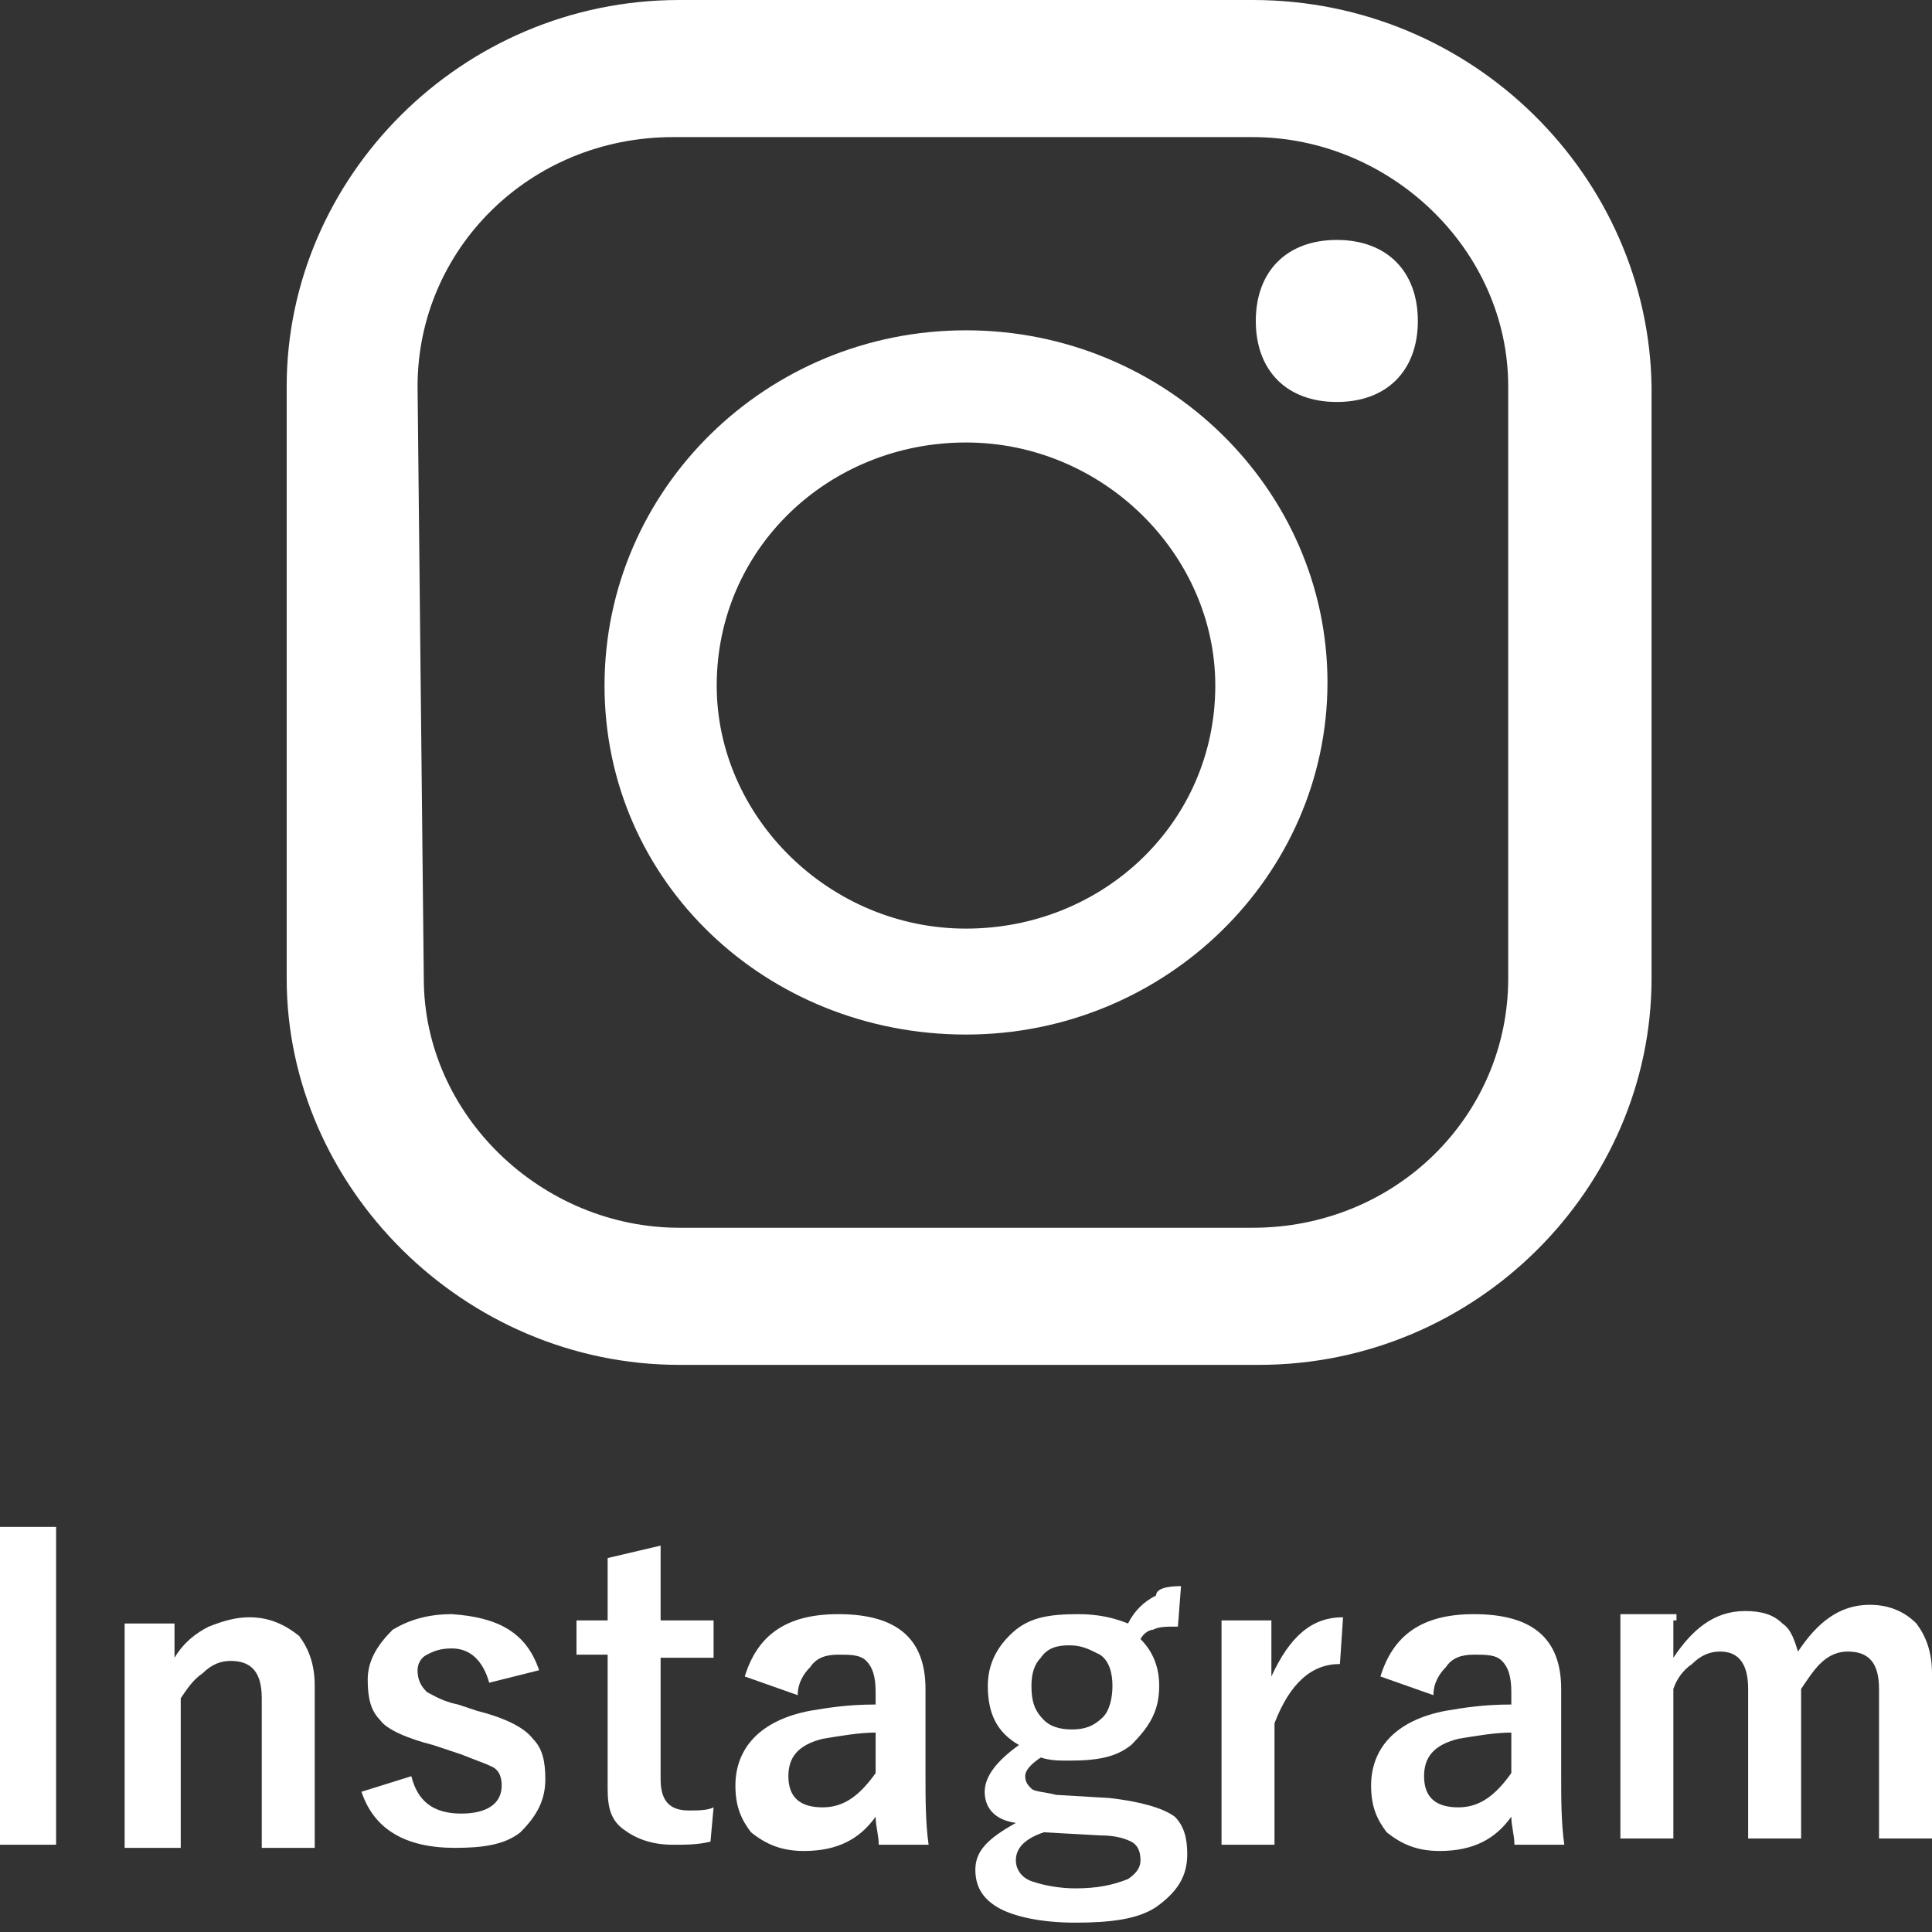 <?xml version="1.0" encoding="utf-8"?>
<!-- Generator: Adobe Illustrator 27.3.1, SVG Export Plug-In . SVG Version: 6.00 Build 0)  -->
<svg version="1.1" id="レイヤー_1" xmlns="http://www.w3.org/2000/svg" xmlns:xlink="http://www.w3.org/1999/xlink" x="0px"
	 y="0px" viewBox="0 0 62 62" style="enable-background:new 0 0 62 62;" xml:space="preserve">
<rect x="0" y="0" width="62" height="62" fill="#333333" stroke="none"/>
<style type="text/css">
	.st0{fill:#FFFFFF;}
</style>
<g>
	<path class="st0" d="M40.2,0H21.8c-7,0-12.6,5.7-12.6,12.4v19c0,6.7,5.7,12.4,12.6,12.4h18.6c7,0,12.6-5.7,12.6-12.4v-19
		C52.9,5.7,47.3,0,40.2,0z M13.4,12.4c0-4.4,3.6-8,8.2-8h18.6c4.4,0,8.2,3.6,8.2,8v19c0,4.4-3.6,8-8.2,8H21.8c-4.4,0-8.2-3.6-8.2-8
		L13.4,12.4L13.4,12.4z"/>
	<path class="st0" d="M31,33.2c6.4,0,11.6-5.1,11.6-11.3S37.4,10.6,31,10.6S19.4,15.7,19.4,22S24.6,33.2,31,33.2z M31,14.2
		c4.4,0,8,3.6,8,7.8c0,4.4-3.6,7.8-8,7.8s-8-3.6-8-7.8C23,17.6,26.6,14.2,31,14.2z"/>
	<path class="st0" d="M42.9,12.9c1.6,0,2.6-1,2.6-2.6s-1-2.6-2.6-2.6s-2.6,1-2.6,2.6S41.3,12.9,42.9,12.9z"/>
</g>
<g>
	<path class="st0" d="M1.8,49v10.2H0V49H1.8z"/>
	<path class="st0" d="M5.6,52v1.2c0.3-0.5,0.7-0.8,1.1-1C7.2,52,7.6,51.9,8,51.9c0.6,0,1.1,0.2,1.6,0.6c0.3,0.4,0.5,0.9,0.5,1.6v5.2
		H8.4v-4.8c0-0.8-0.3-1.2-1-1.2c-0.3,0-0.6,0.1-0.9,0.4c-0.3,0.2-0.5,0.5-0.7,0.8v4.8H4v-7.2h1.6V52z"/>
	<path class="st0" d="M17.3,53.6l-1.6,0.4c-0.2-0.7-0.6-1.1-1.2-1.1c-0.4,0-0.6,0.1-0.8,0.2c-0.2,0.1-0.3,0.3-0.3,0.5
		c0,0.3,0.1,0.5,0.3,0.7c0.2,0.1,0.5,0.3,1,0.4l0.6,0.2c0.8,0.2,1.5,0.5,1.8,0.9c0.3,0.3,0.4,0.7,0.4,1.3c0,0.7-0.3,1.2-0.8,1.7
		c-0.5,0.4-1.2,0.5-2.1,0.5c-1.6,0-2.6-0.6-3-1.8l1.6-0.5c0.2,0.8,0.7,1.2,1.6,1.2c0.8,0,1.3-0.3,1.3-0.9c0-0.3-0.1-0.5-0.3-0.6
		c-0.2-0.1-0.5-0.2-1-0.4L13.9,56c-0.8-0.2-1.5-0.5-1.7-0.8c-0.3-0.3-0.4-0.7-0.4-1.3c0-0.6,0.3-1.1,0.8-1.6
		c0.5-0.3,1.1-0.5,1.9-0.5C16,51.9,16.9,52.4,17.3,53.6z"/>
	<path class="st0" d="M21.2,49.6V52h1.7v1.2h-1.7v3.9c0,0.7,0.3,1,0.9,1c0.3,0,0.6,0,0.8-0.1l-0.1,1.1c-0.4,0.1-0.8,0.1-1.2,0.1
		c-0.7,0-1.2-0.2-1.6-0.5c-0.4-0.3-0.5-0.7-0.5-1.3v-4.3h-1V52h1v-2L21.2,49.6z"/>
	<path class="st0" d="M23.9,53.8c0.4-1.3,1.3-2,3-2c1.9,0,2.8,0.8,2.8,2.4v2.8c0,0.7,0,1.5,0.1,2.2h-1.6c0-0.3-0.1-0.6-0.1-0.9
		c-0.5,0.7-1.2,1.1-2.3,1.1c-0.7,0-1.2-0.2-1.7-0.6c-0.3-0.4-0.5-0.8-0.5-1.5c0-1.2,0.8-2.1,2.4-2.4c0.6-0.1,1.2-0.2,2.1-0.2v-0.4
		c0-0.5-0.1-0.8-0.3-1c-0.2-0.2-0.5-0.2-0.9-0.2c-0.4,0-0.7,0.1-0.9,0.4c-0.2,0.2-0.4,0.5-0.4,0.9L23.9,53.8z M28.1,55.6
		c-0.5,0-1.1,0.1-1.7,0.2c-0.8,0.2-1.1,0.6-1.1,1.2c0,0.7,0.4,1,1.1,1c0.7,0,1.2-0.4,1.7-1.1V55.6z"/>
	<path class="st0" d="M37.9,50.9l-0.1,1.3c-0.4,0-0.6,0-0.8,0.1c-0.1,0-0.3,0.1-0.4,0.3c0.4,0.4,0.6,0.9,0.6,1.5
		c0,0.8-0.3,1.3-0.9,1.9c-0.5,0.4-1.1,0.5-2,0.5c-0.3,0-0.6,0-0.9-0.1c-0.3,0.2-0.5,0.4-0.5,0.6c0,0.2,0.1,0.3,0.2,0.4
		s0.4,0.1,0.8,0.2l1.7,0.1c0.9,0.1,1.7,0.3,2.1,0.6c0.3,0.3,0.4,0.7,0.4,1.2c0,0.7-0.3,1.2-1,1.7c-0.6,0.4-1.5,0.5-2.6,0.5
		c-1.1,0-2-0.2-2.5-0.5s-0.7-0.7-0.7-1.2c0-0.6,0.4-1,1.3-1.5c-0.7-0.1-1-0.5-1-1c0-0.5,0.4-1,1.1-1.5c-0.7-0.4-1-1-1-1.9
		c0-0.7,0.3-1.3,0.9-1.8c0.5-0.4,1.1-0.5,2-0.5c0.6,0,1.1,0.1,1.6,0.3c0.2-0.4,0.5-0.7,0.9-0.9C37.1,51,37.4,50.9,37.9,50.9z
		 M33.5,58.8c-0.6,0.2-0.9,0.5-0.9,0.9c0,0.3,0.2,0.6,0.6,0.7c0.3,0.1,0.8,0.2,1.3,0.2c0.7,0,1.2-0.1,1.7-0.3
		c0.3-0.2,0.4-0.4,0.4-0.6c0-0.3-0.1-0.5-0.3-0.6c-0.2-0.1-0.5-0.2-1-0.2L33.5,58.8z M34.3,52.8c-0.4,0-0.7,0.1-0.9,0.4
		c-0.2,0.2-0.3,0.5-0.3,0.9c0,0.5,0.1,0.8,0.4,1.1c0.2,0.2,0.5,0.3,0.9,0.3c0.4,0,0.7-0.1,1-0.4c0.2-0.2,0.3-0.6,0.3-1
		s-0.1-0.8-0.4-1C34.9,52.9,34.7,52.8,34.3,52.8z"/>
	<path class="st0" d="M43.1,51.9L43,53.4c-0.9,0-1.6,0.6-2.1,1.9v3.9h-1.7v-7.2h1.6v1.8C41.4,52.5,42.1,51.9,43.1,51.9z"/>
	<path class="st0" d="M44.3,53.8c0.4-1.3,1.3-2,3-2c1.9,0,2.8,0.8,2.8,2.4v2.8c0,0.7,0,1.5,0.1,2.2h-1.6c0-0.3-0.1-0.6-0.1-0.9
		c-0.5,0.7-1.2,1.1-2.3,1.1c-0.7,0-1.2-0.2-1.7-0.6c-0.3-0.4-0.5-0.8-0.5-1.5c0-1.2,0.8-2.1,2.4-2.4c0.6-0.1,1.2-0.2,2.1-0.2v-0.4
		c0-0.5-0.1-0.8-0.3-1s-0.5-0.2-0.9-0.2s-0.7,0.1-0.9,0.4c-0.2,0.2-0.4,0.5-0.4,0.9L44.3,53.8z M48.5,55.6c-0.5,0-1.1,0.1-1.7,0.2
		c-0.8,0.2-1.1,0.6-1.1,1.2c0,0.7,0.4,1,1.1,1c0.7,0,1.2-0.4,1.7-1.1V55.6z"/>
	<path class="st0" d="M53.7,52v1.2c0.6-0.9,1.3-1.5,2.3-1.5c0.5,0,0.9,0.1,1.2,0.4c0.3,0.2,0.4,0.6,0.5,0.9c0.6-0.9,1.3-1.5,2.3-1.5
		c0.6,0,1.1,0.2,1.5,0.6c0.3,0.4,0.5,0.9,0.5,1.6V59h-1.7v-4.8c0-0.8-0.3-1.2-1-1.2c-0.3,0-0.6,0.1-0.9,0.4
		c-0.2,0.2-0.4,0.5-0.6,0.8V59h-1.7v-4.8c0-0.8-0.3-1.2-0.9-1.2c-0.3,0-0.6,0.1-0.9,0.4c-0.3,0.2-0.5,0.5-0.6,0.8V59h-1.7v-7.2h1.8
		V52z"/>
</g>
</svg>

